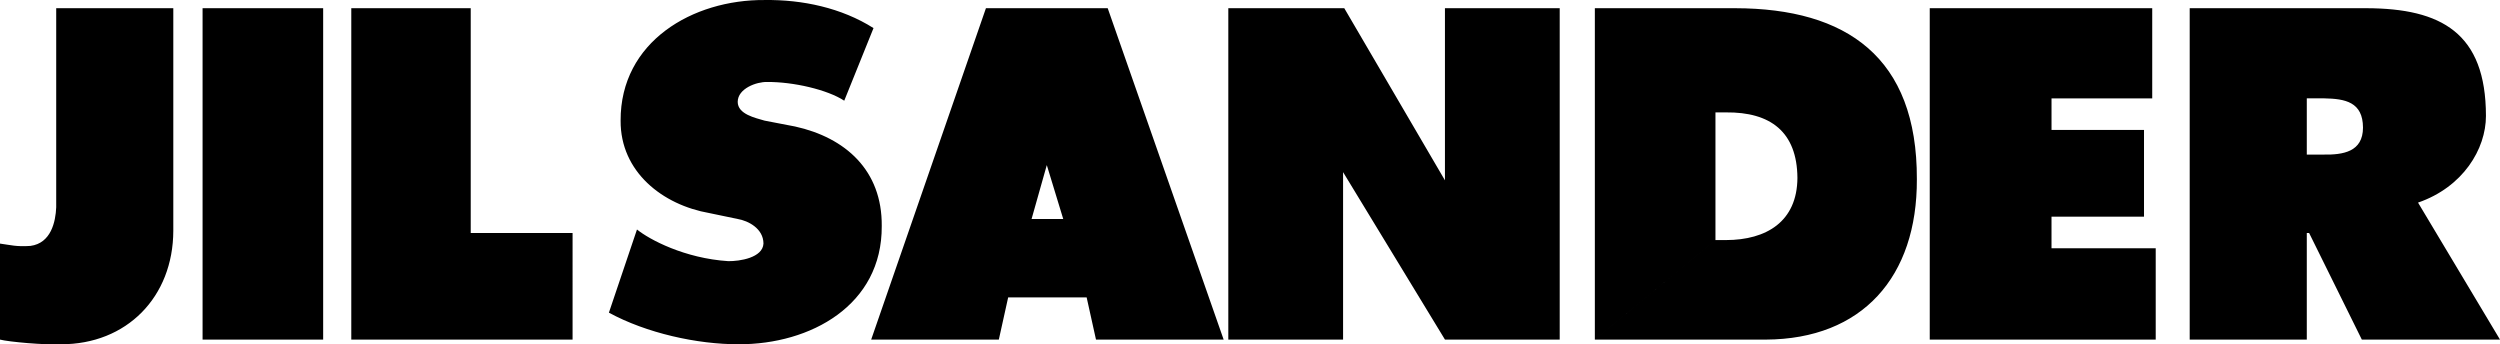<svg xmlns="http://www.w3.org/2000/svg" width="213.5" height="29.412"><path d="M114.7 29.002h-9.802V.7h9.903l8.597 14.7V.7h9.801V29h-9.8l-8.7-14.3V29M5.2 29.4c5.62.012 9.59-4.035 9.6-9.699v-19h-10v17c-.05 1.234-.44 3.07-2.202 3.3-1.203.083-1.672-.073-2.598-.198v8.199c.77.195 3.781.469 5.2.398M17.3.701h10.298v28.3H17.3V.702M30 .701h10.2v19.2h8.698V29H30V.702m32.2 21.601c.964.011 2.937-.286 3-1.5-.005-1.29-1.305-1.95-2.2-2.102l-2.402-.5c-4.02-.7-7.625-3.527-7.598-7.898C52.973 3.549 59.156-.041 65.3.002c3.22-.043 6.571.668 9.298 2.398l-2.5 6.2c-1.422-.938-4.364-1.622-6.598-1.598-.875-.024-2.496.55-2.5 1.699.004 1.059 1.512 1.367 2.3 1.602l2.598.5c4.297.949 7.446 3.738 7.403 8.5.043 6.777-6.098 10.109-12.203 10.097-3.559.012-7.914-.96-11.098-2.699l2.398-7.102c1.063.86 4.07 2.465 7.801 2.704M164.8.701h19v7.7h-8.6v2.698h7.898v7.403h-7.899V21.2h8.899V29H164.8V.702M136.2.701h12c9.491.02 15.534 4.18 15.5 14.602.034 8.34-4.657 13.66-12.9 13.699h-14.6l10.3-8.5h.898c3.454-.004 6.075-1.578 6.102-5.301-.027-3.953-2.313-5.64-6.102-5.602h-.898v10.903l-10.3 8.5V.7M197 8.4h1.5c1.758.035 3.293.297 3.3 2.5-.007 2.07-1.695 2.332-3.402 2.301H197v6.7h.2l4.5 9.1h11.8l-7-11.698c3.84-1.325 5.8-4.57 5.8-7.403-.003-7.105-3.835-9.18-10.202-9.199H187v28.3h10v-20.6M92.8 25.4l.798 3.602H104.5L94.598.7H84.199l-9.8 28.3H85.3l.797-3.6 2-6.7 1.3-4.602L90.8 18.7h-2.703l-2 6.7H92.8"/></svg>
